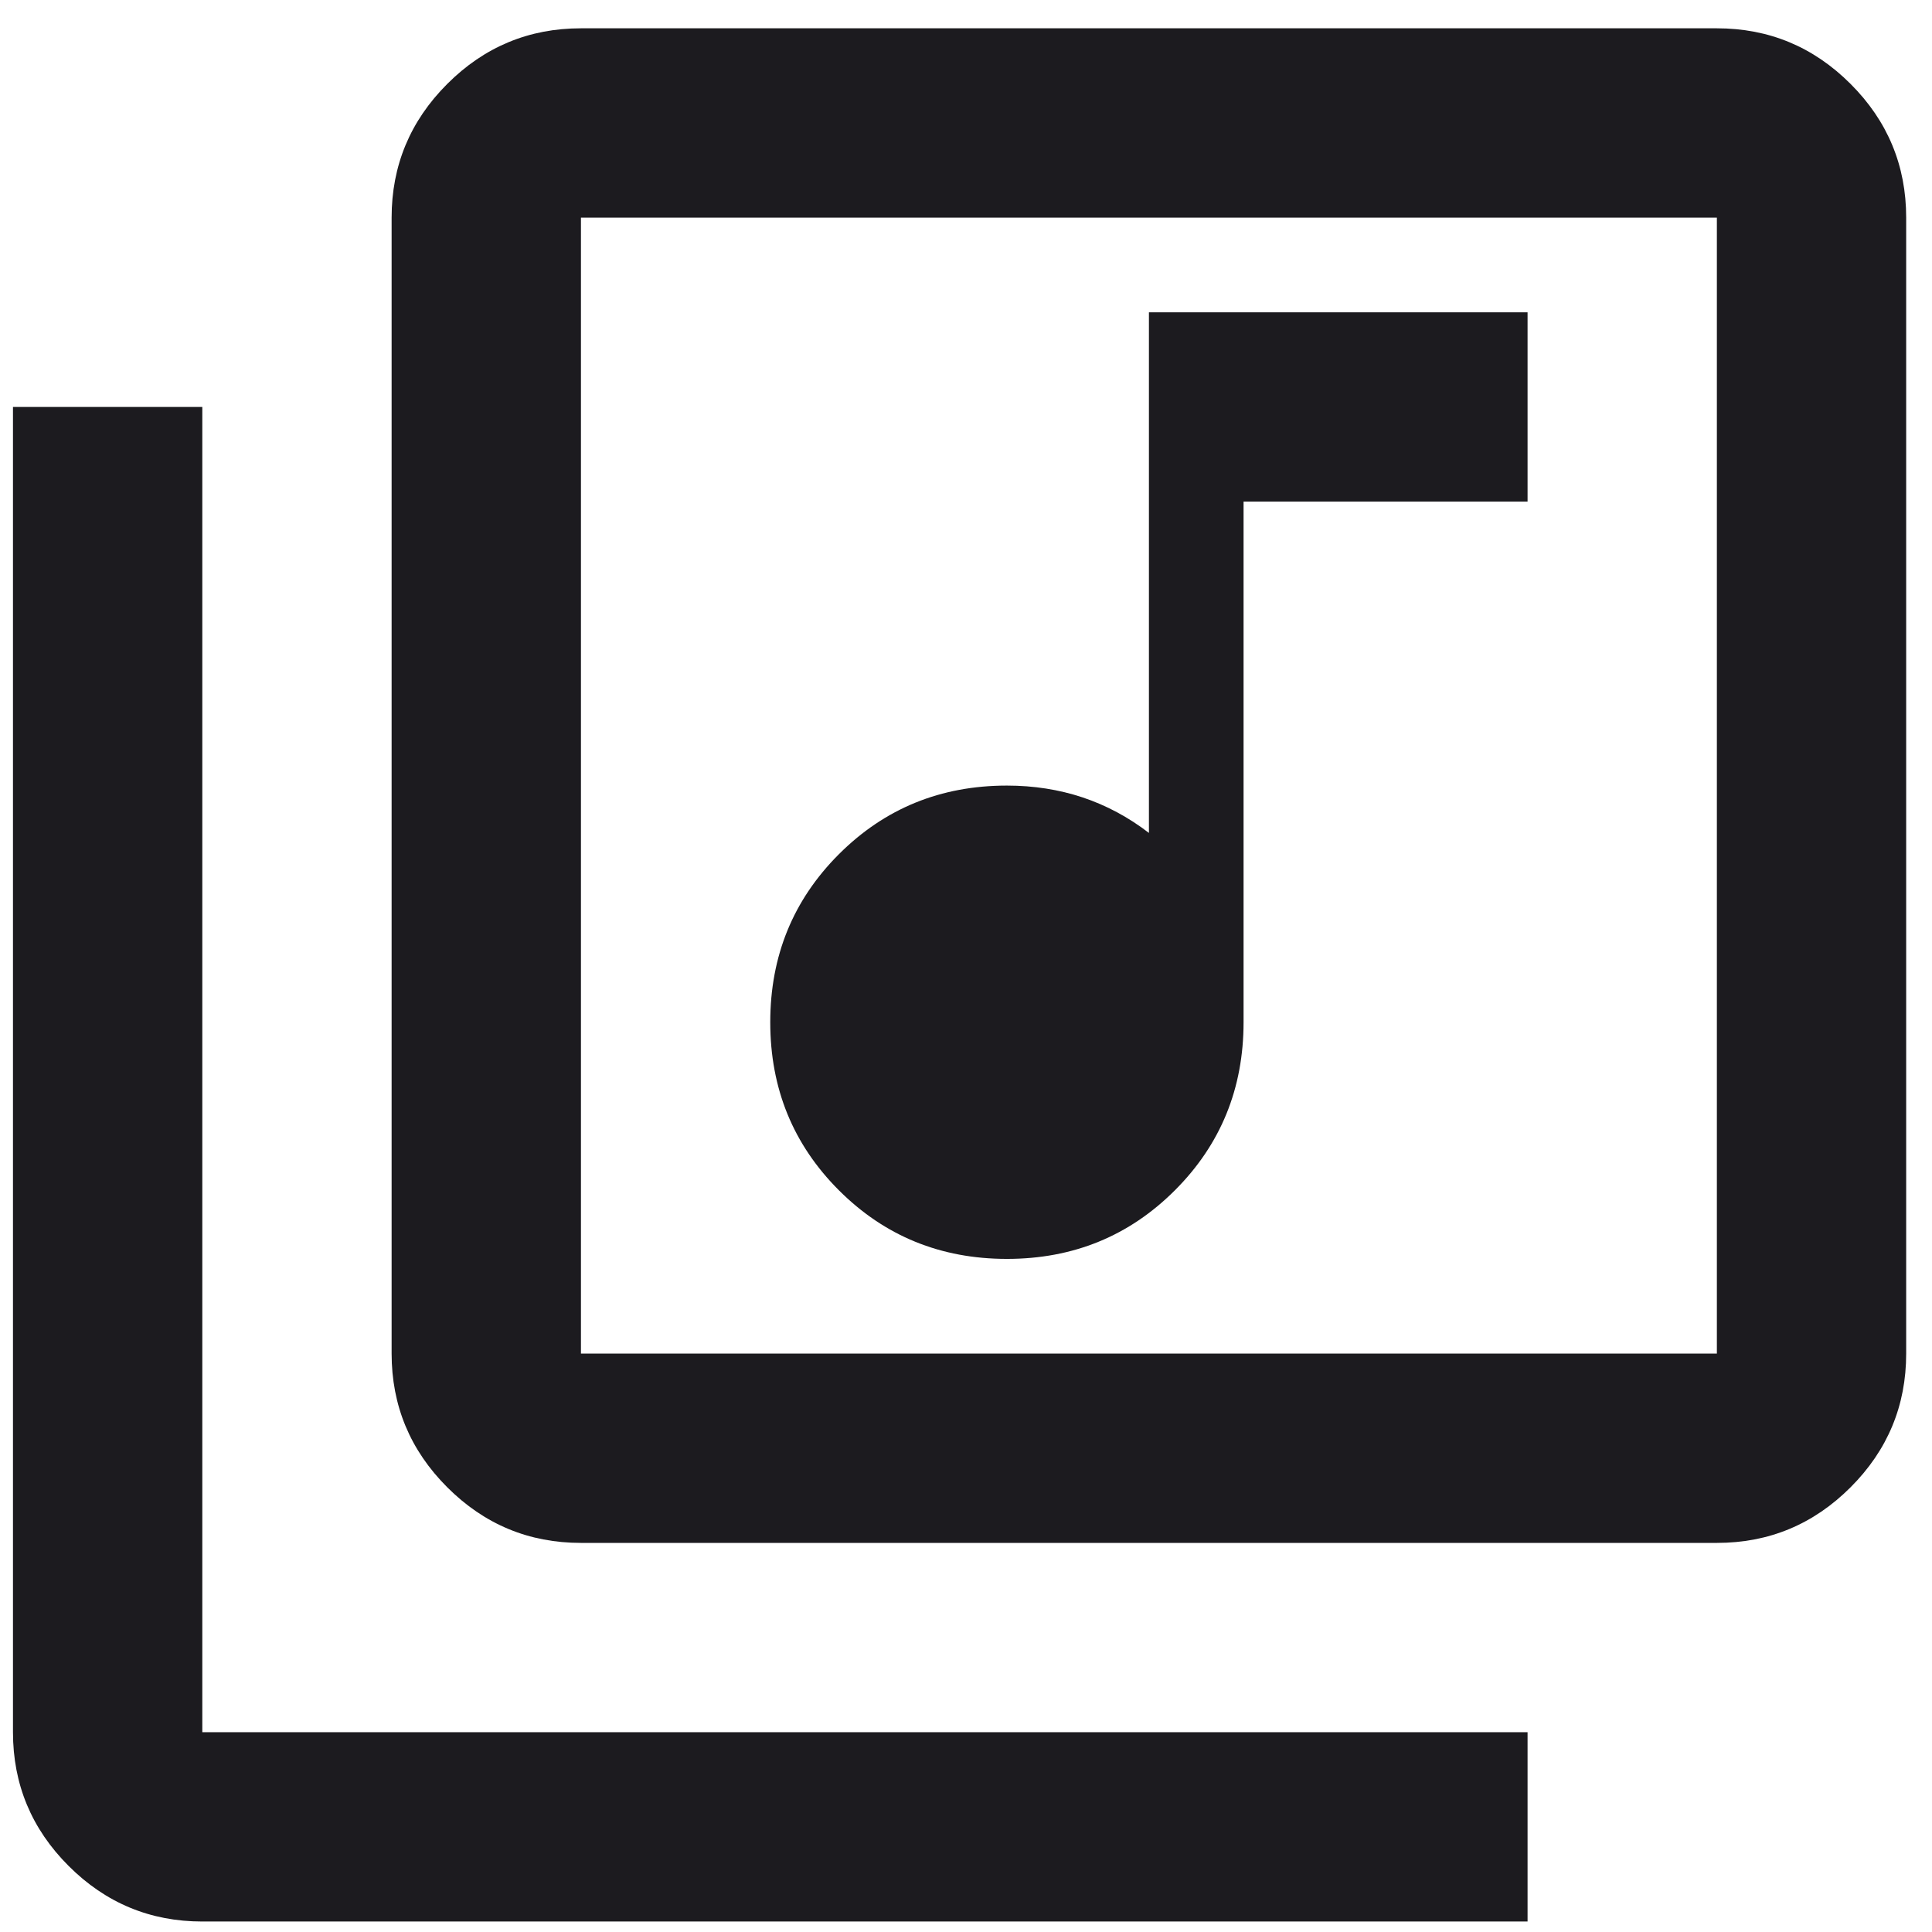 <svg width="63" height="63" viewBox="0 0 63 63" fill="none" xmlns="http://www.w3.org/2000/svg">
<path d="M32.834 41.051C34.995 41.051 36.821 40.305 38.313 38.813C39.805 37.321 40.551 35.495 40.551 33.334V16.357H49.812V10.184H37.465V27.161C36.796 26.646 36.075 26.261 35.304 26.003C34.532 25.746 33.709 25.617 32.834 25.617C30.674 25.617 28.847 26.363 27.355 27.855C25.863 29.347 25.117 31.174 25.117 33.334C25.117 35.495 25.863 37.321 27.355 38.813C28.847 40.305 30.674 41.051 32.834 41.051ZM18.944 50.312C17.246 50.312 15.793 49.707 14.584 48.498C13.375 47.289 12.77 45.836 12.77 44.138V7.097C12.77 5.399 13.375 3.946 14.584 2.737C15.793 1.528 17.246 0.923 18.944 0.923H55.985C57.683 0.923 59.136 1.528 60.345 2.737C61.554 3.946 62.158 5.399 62.158 7.097V44.138C62.158 45.836 61.554 47.289 60.345 48.498C59.136 49.707 57.683 50.312 55.985 50.312H18.944ZM18.944 44.138H55.985V7.097H18.944V44.138ZM6.597 62.658C4.899 62.658 3.446 62.054 2.237 60.845C1.028 59.636 0.423 58.183 0.423 56.485V13.27H6.597V56.485H49.812V62.658H6.597Z" fill="#1C1B1F"/>
</svg>
